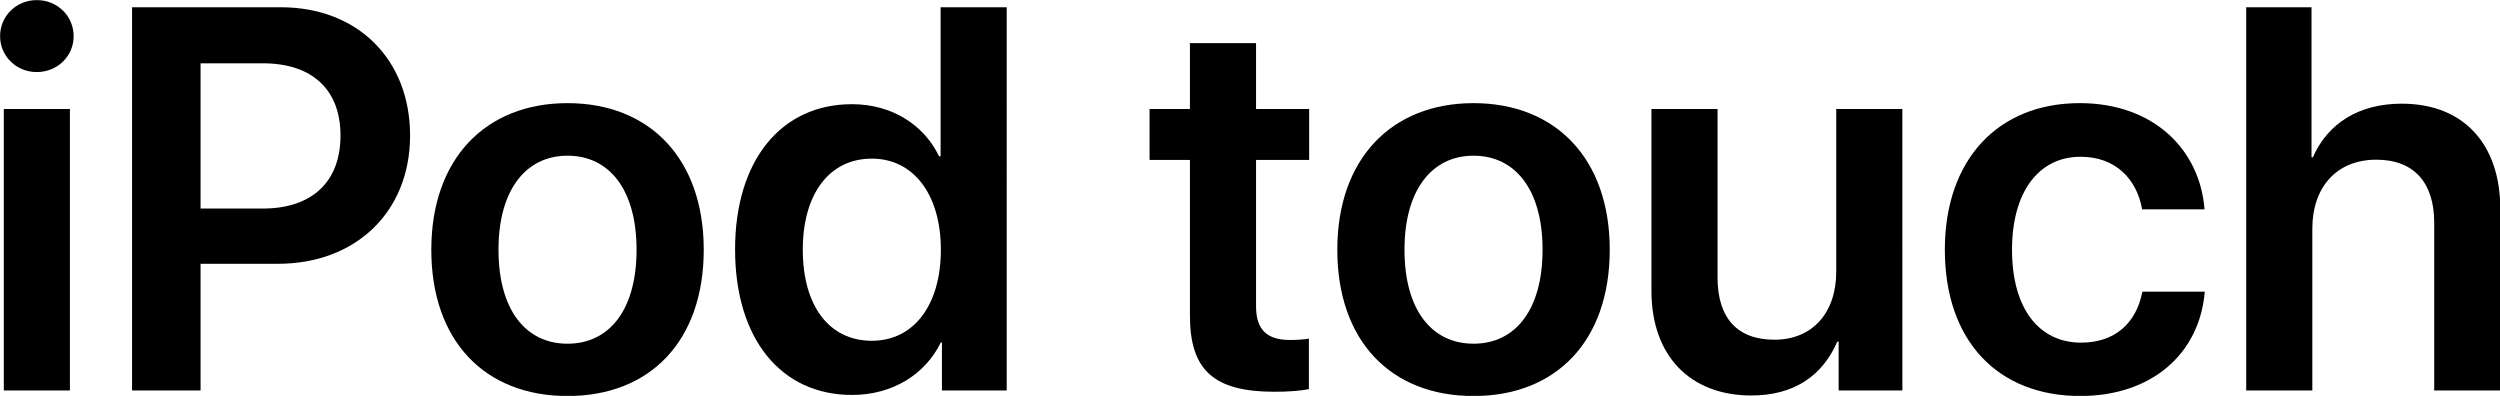<?xml version="1.0" encoding="UTF-8" standalone="no"?>
<!-- Created with Inkscape (http://www.inkscape.org/) -->

<svg
   xmlns:dc="http://purl.org/dc/elements/1.1/"
   xmlns:cc="http://creativecommons.org/ns#"
   xmlns:rdf="http://www.w3.org/1999/02/22-rdf-syntax-ns#"
   xmlns:svg="http://www.w3.org/2000/svg"
   xmlns="http://www.w3.org/2000/svg"
   xmlns:sodipodi="http://sodipodi.sourceforge.net/DTD/sodipodi-0.dtd"
   xmlns:inkscape="http://www.inkscape.org/namespaces/inkscape"
   width="1000mm"
   height="158.347mm"
   viewBox="0 0 1000 158.348"
   version="1.1"
   id="svg8"
   inkscape:version="0.92.2 (5c3e80d, 2017-08-06)"
   sodipodi:docname="iPod touch logo (2016).svg">
  <defs
     id="defs2" />
  <sodipodi:namedview
     id="base"
     pagecolor="#ffffff"
     bordercolor="#666666"
     borderopacity="1.0"
     inkscape:pageopacity="0.0"
     inkscape:pageshadow="2"
     inkscape:zoom="0.35"
     inkscape:cx="971.76094"
     inkscape:cy="-86.602691"
     inkscape:document-units="mm"
     inkscape:current-layer="layer1"
     showgrid="false"
     fit-margin-top="0"
     fit-margin-left="0"
     fit-margin-right="0"
     fit-margin-bottom="0"
     inkscape:window-width="1600"
     inkscape:window-height="837"
     inkscape:window-x="-8"
     inkscape:window-y="-8"
     inkscape:window-maximized="1" />
  <g
     inkscape:label="Layer 1"
     inkscape:groupmode="layer"
     id="layer1"
     transform="translate(-65.832,32.428)">
    <g
       aria-label="iPod touch"
       style="font-style:normal;font-variant:normal;font-weight:600;font-stretch:normal;font-size:50.8px;line-height:125%;font-family:'SF Pro Display';-inkscape-font-specification:'SF Pro Display Semi-Bold';letter-spacing:0px;word-spacing:0px;fill:#000000;fill-opacity:1;stroke:none;stroke-width:0.265px;stroke-linecap:butt;stroke-linejoin:miter;stroke-opacity:1"
       id="text817"
       transform="matrix(4.282,0,0,4.282,-216.029,-413.21)">
      <path
         d="m 66.179,125.399 h 6.176 V 99.106 h -6.176 z m 3.076,-29.741 c 1.935,0 3.448,-1.488 3.448,-3.349 0,-1.885 -1.513,-3.373 -3.448,-3.373 -1.91,0 -3.423,1.488 -3.423,3.373 0,1.86 1.513,3.349 3.423,3.349 z"
         style="stroke-width:0.265px"
         id="path819"
         inkscape:connector-curvature="0" />
      <path
         d="m 78.16,89.606 v 35.793 h 6.4 v -11.832 h 7.243 c 7.243,0 12.328,-4.837 12.328,-11.981 0,-7.144 -4.936,-11.981 -12.055,-11.981 z m 6.4,5.234 h 5.829 c 4.589,0 7.243,2.456 7.243,6.747 0,4.341 -2.679,6.821 -7.268,6.821 h -5.804 z"
         style="stroke-width:0.265px"
         id="path821"
         inkscape:connector-curvature="0" />
      <path
         d="m 118.839,125.92 c 7.714,0 12.725,-5.135 12.725,-13.667 0,-8.508 -5.06,-13.692 -12.725,-13.692 -7.665,0 -12.725,5.209 -12.725,13.692 0,8.533 5.011,13.667 12.725,13.667 z m 0,-4.887 c -3.919,0 -6.449,-3.175 -6.449,-8.781 0,-5.581 2.555,-8.781 6.449,-8.781 3.919,0 6.449,3.2 6.449,8.781 0,5.606 -2.53,8.781 -6.449,8.781 z"
         style="stroke-width:0.265px"
         id="path823"
         inkscape:connector-curvature="0" />
      <path
         d="m 145.405,125.82 c 3.845,0 6.871,-1.96 8.31,-4.911 h 0.099 v 4.49 h 6.052 V 89.606 h -6.176 V 103.521 H 153.541 c -1.389,-2.902 -4.366,-4.862 -8.136,-4.862 -6.623,0 -10.914,5.259 -10.914,13.568 0,8.359 4.291,13.593 10.914,13.593 z m 1.86,-22.076 c 3.894,0 6.449,3.349 6.449,8.508 0,5.209 -2.555,8.508 -6.449,8.508 -3.994,0 -6.449,-3.274 -6.449,-8.508 0,-5.209 2.48,-8.508 6.449,-8.508 z"
         style="stroke-width:0.265px"
         id="path825"
         inkscape:connector-curvature="0" />
      <path
         d="m 176.981,92.954 v 6.152 h -3.77 v 4.762 h 3.77 v 14.536 c 0,5.11 2.232,7.119 7.913,7.119 1.315,0 2.53,-0.099 3.2,-0.248 v -4.713 c -0.397,0.074 -1.191,0.124 -1.761,0.124 -2.183,0 -3.175,-0.992 -3.175,-3.15 v -13.667 h 4.961 v -4.762 h -4.961 v -6.152 z"
         style="stroke-width:0.265px"
         id="path827"
         inkscape:connector-curvature="0" />
      <path
         d="m 203.473,125.92 c 7.714,0 12.725,-5.135 12.725,-13.667 0,-8.508 -5.06,-13.692 -12.725,-13.692 -7.665,0 -12.725,5.209 -12.725,13.692 0,8.533 5.011,13.667 12.725,13.667 z m 0,-4.887 c -3.919,0 -6.449,-3.175 -6.449,-8.781 0,-5.581 2.555,-8.781 6.449,-8.781 3.919,0 6.449,3.2 6.449,8.781 0,5.606 -2.53,8.781 -6.449,8.781 z"
         style="stroke-width:0.265px"
         id="path829"
         inkscape:connector-curvature="0" />
      <path
         d="m 243.532,99.106 h -6.176 v 15.205 c 0,3.82 -2.208,6.35 -5.779,6.35 -3.473,0 -5.308,-2.034 -5.308,-5.804 V 99.106 h -6.176 v 16.991 c 0,6.077 3.621,9.773 9.327,9.773 3.994,0 6.648,-1.836 8.037,-5.035 h 0.124 v 4.564 h 5.953 z"
         style="stroke-width:0.265px"
         id="path831"
         inkscape:connector-curvature="0" />
      <path
         d="m 271.76,108.482 c -0.422,-5.531 -4.713,-9.922 -11.658,-9.922 -7.64,0 -12.601,5.283 -12.601,13.692 0,8.533 4.961,13.667 12.65,13.667 6.598,0 11.137,-3.87 11.633,-9.748 h -5.829 c -0.571,2.977 -2.604,4.763 -5.73,4.763 -3.919,0 -6.449,-3.175 -6.449,-8.682 0,-5.407 2.505,-8.682 6.4,-8.682 3.299,0 5.259,2.108 5.755,4.911 z"
         style="stroke-width:0.265px"
         id="path833"
         inkscape:connector-curvature="0" />
      <path
         d="m 275.654,125.399 h 6.176 v -15.106 c 0,-3.87 2.257,-6.449 5.978,-6.449 3.572,0 5.407,2.208 5.407,5.879 v 15.677 h 6.176 v -16.942 c 0,-6.028 -3.398,-9.847 -9.203,-9.847 -3.994,0 -6.896,1.811 -8.31,5.011 h -0.124 V 89.606 h -6.102 z"
         style="stroke-width:0.265px"
         id="path835"
         inkscape:connector-curvature="0" />
    </g>
  </g>
</svg>
